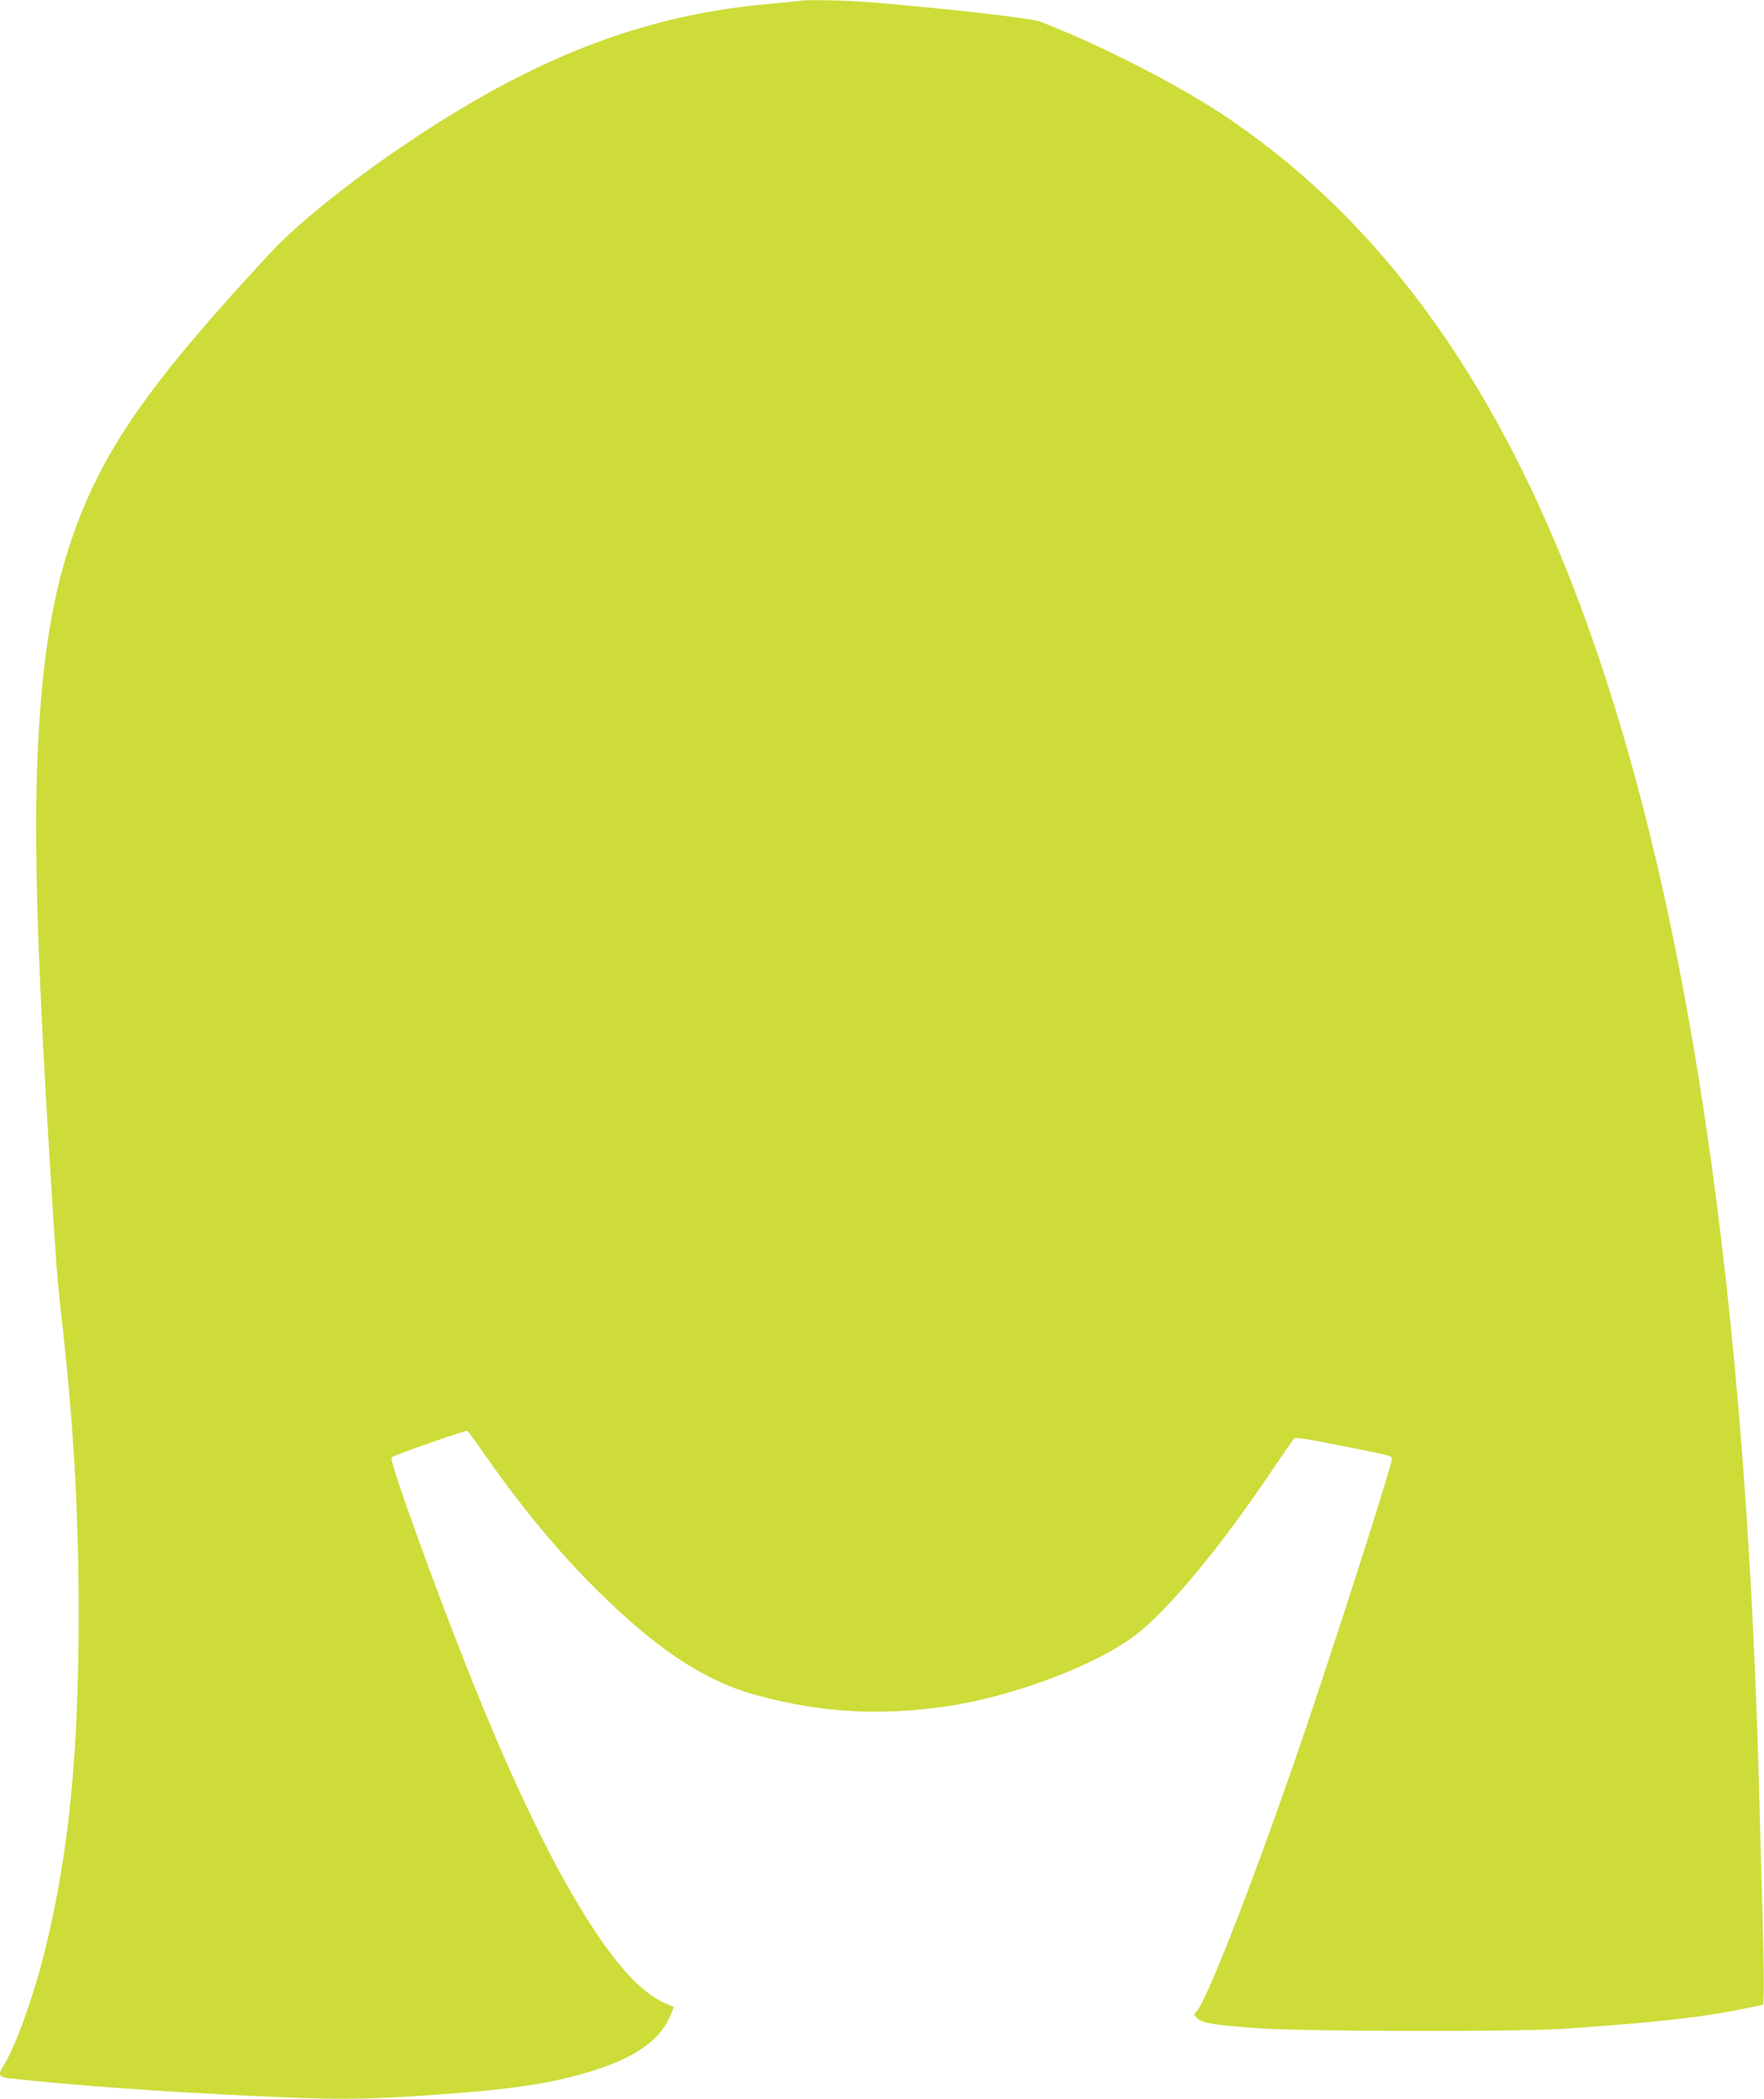 <?xml version="1.0" standalone="no"?>
<!DOCTYPE svg PUBLIC "-//W3C//DTD SVG 20010904//EN"
 "http://www.w3.org/TR/2001/REC-SVG-20010904/DTD/svg10.dtd">
<svg version="1.0" xmlns="http://www.w3.org/2000/svg"
 width="1076pt" height="1280pt" viewBox="0 0 1076 1280"
 preserveAspectRatio="xMidYMid meet">
<g transform="translate(0,1280) scale(0.1,-0.1)"
fill="#cddc39" stroke="none">
<path d="M4870 12794 c-8 -2 -94 -10 -190 -19 -655 -59 -1238 -259 -1881 -646
-451 -271 -931 -635 -1149 -870 -689 -742 -974 -1136 -1160 -1603 -155 -390
-231 -812 -260 -1441 -25 -544 -2 -1291 80 -2605 34 -538 40 -620 60 -795 77
-669 110 -1226 110 -1855 0 -866 -62 -1480 -210 -2071 -67 -267 -177 -572
-246 -681 -39 -61 -34 -74 33 -82 370 -41 902 -80 1456 -106 524 -25 668 -25
1059 0 523 34 773 70 1028 147 277 84 432 194 493 351 l17 43 -47 20 c-134 57
-272 199 -438 449 -230 347 -477 852 -755 1545 -214 533 -498 1321 -482 1337
14 14 454 168 463 162 5 -3 39 -49 76 -102 218 -316 440 -589 662 -816 390
-397 701 -607 1030 -695 382 -103 731 -125 1131 -70 427 58 969 265 1203 459
208 172 511 543 821 1005 59 88 113 165 119 172 9 9 73 0 287 -43 321 -64 310
-61 310 -81 0 -38 -300 -977 -519 -1626 -284 -839 -605 -1671 -672 -1743 -19
-20 -19 -21 4 -42 31 -29 91 -39 342 -59 272 -22 1590 -25 1890 -5 561 38 853
70 1115 125 l105 22 3 70 c2 39 -1 254 -7 480 -7 226 -16 572 -21 770 -88
3252 -485 5738 -1195 7480 -504 1238 -1182 2130 -2070 2722 -287 191 -763 434
-1120 571 -54 21 -546 77 -1020 117 -160 13 -415 19 -455 9z"/>
</g>
</svg>
